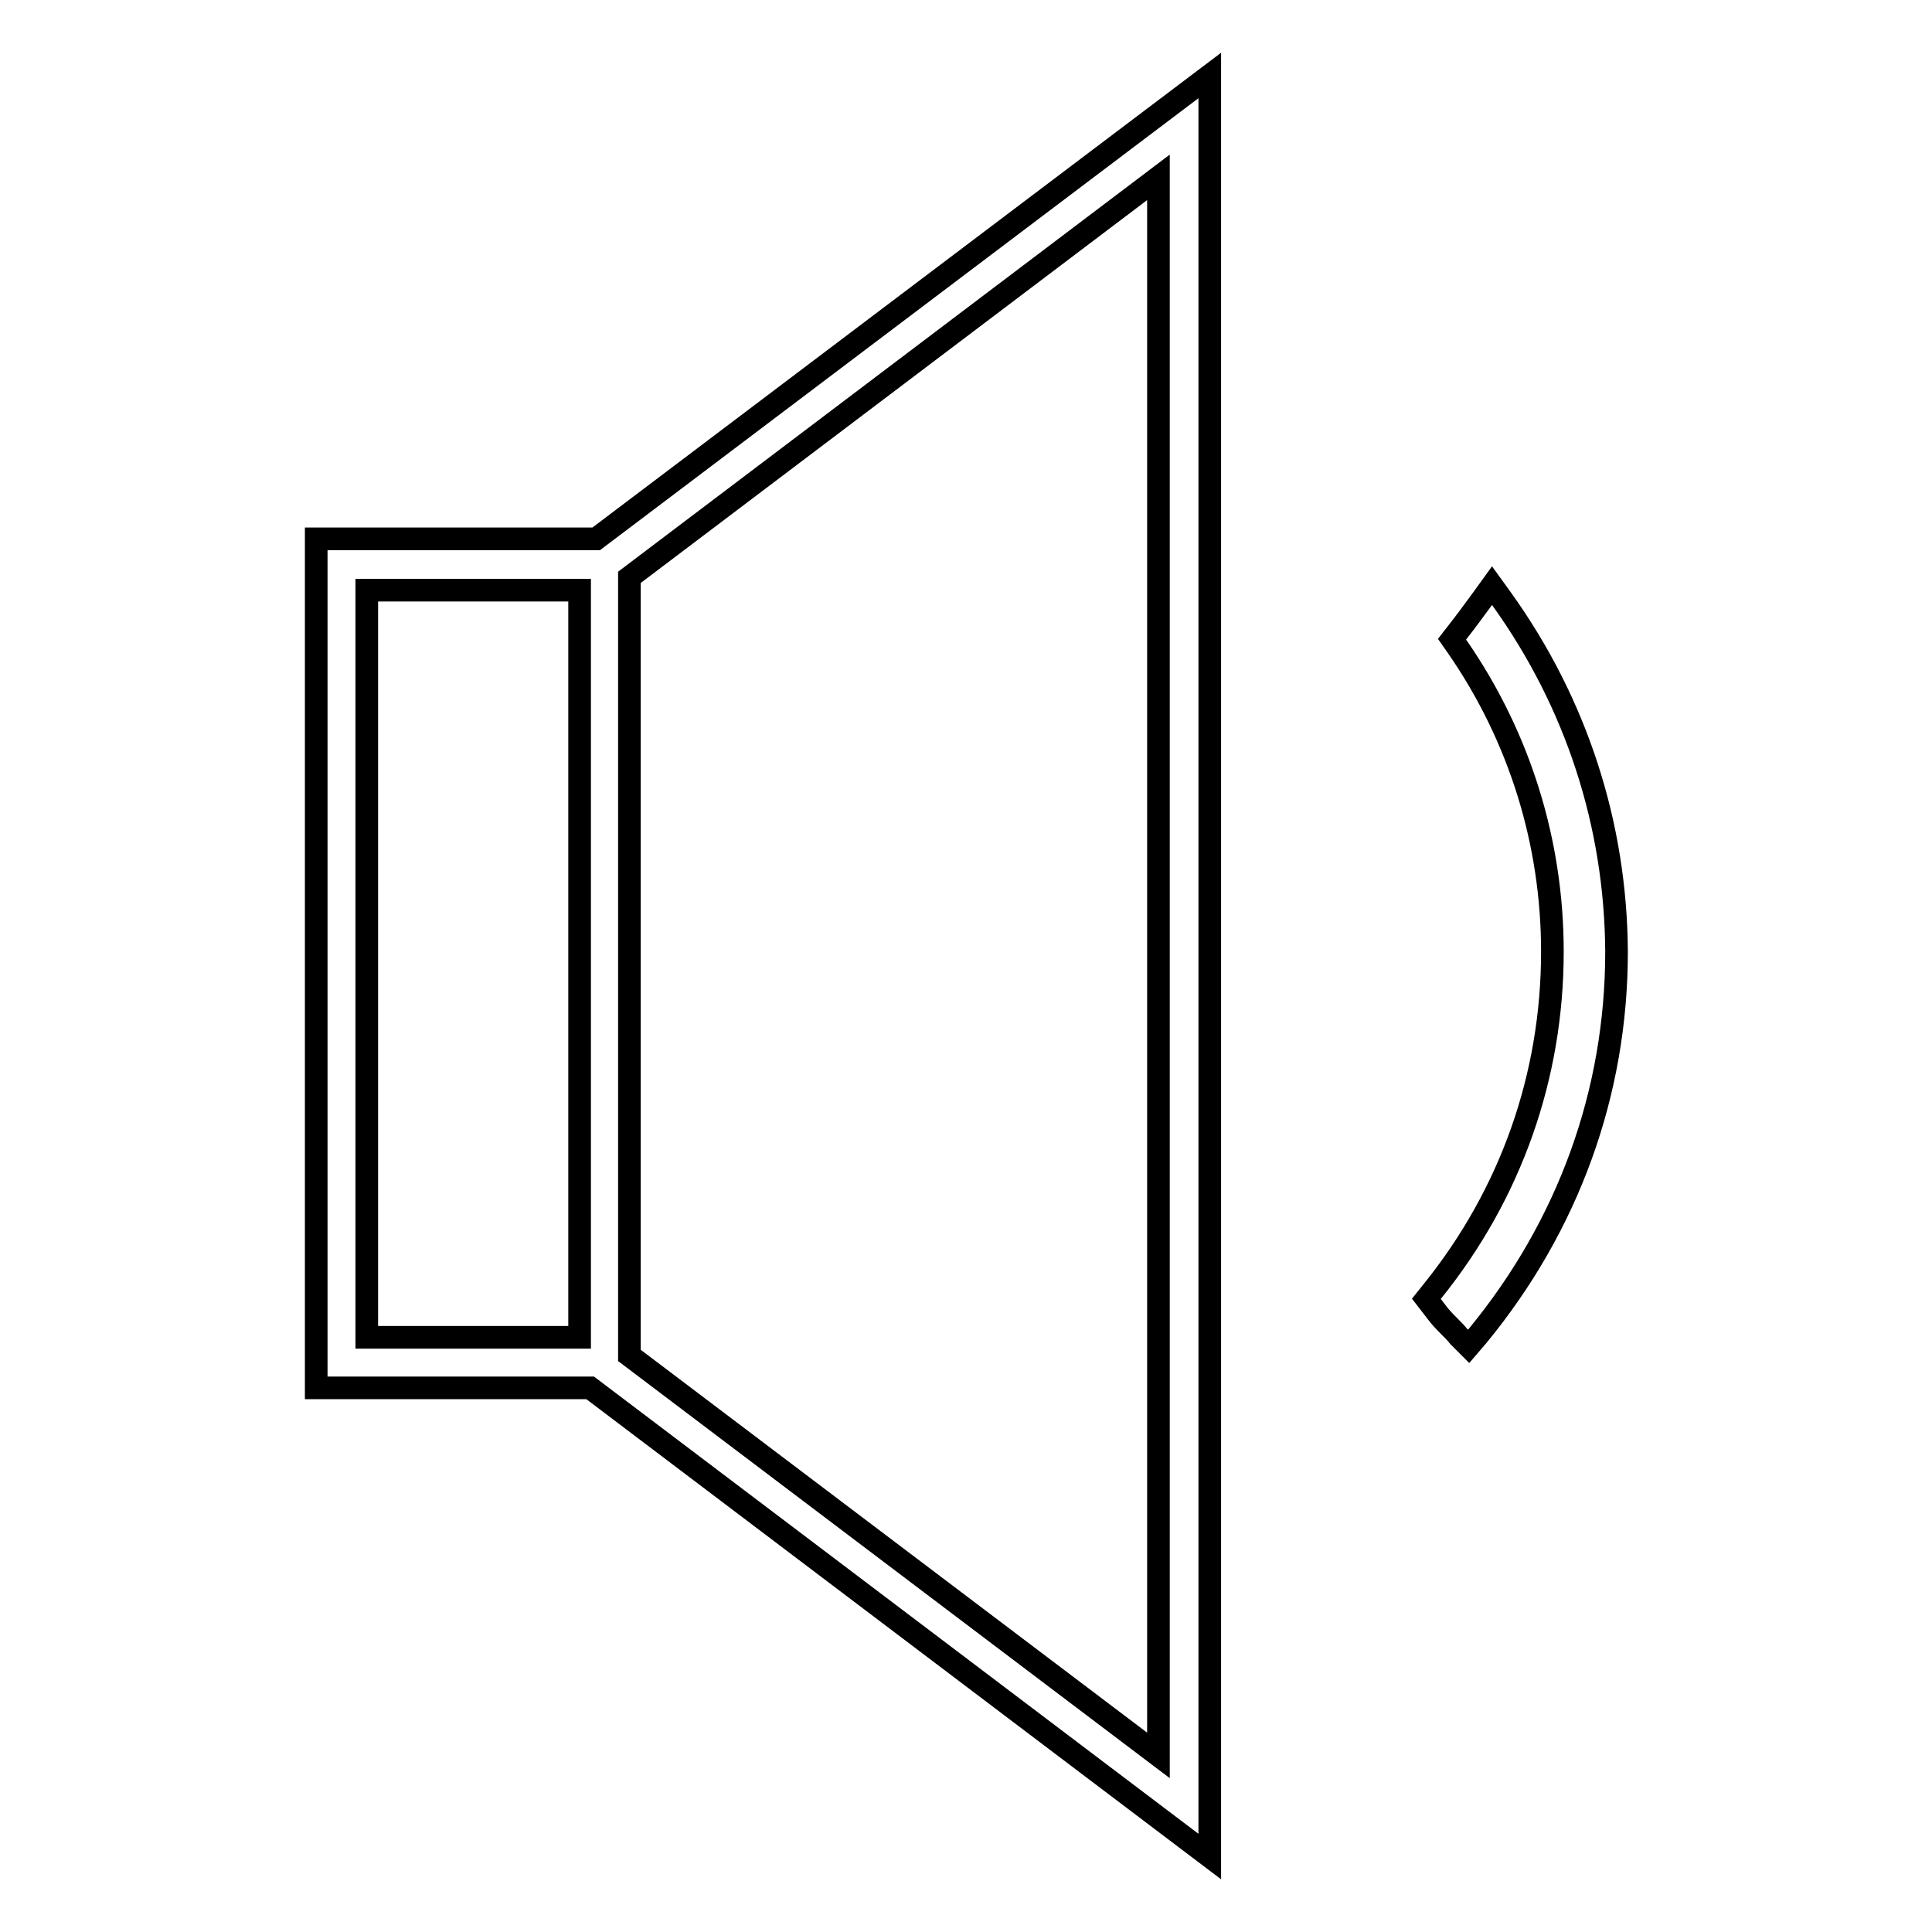<?xml version="1.0" encoding="utf-8"?>
<!-- Svg Vector Icons : http://www.onlinewebfonts.com/icon -->
<!DOCTYPE svg PUBLIC "-//W3C//DTD SVG 1.1//EN" "http://www.w3.org/Graphics/SVG/1.1/DTD/svg11.dtd">
<svg version="1.1" xmlns="http://www.w3.org/2000/svg" xmlns:xlink="http://www.w3.org/1999/xlink" x="0px" y="0px" viewBox="0 0 256 256" enable-background="new 0 0 256 256" xml:space="preserve">
<g><g><g><g><path stroke-width="3" fill-opacity="0" stroke="#000000"  d="M41.9,71.4v112.5h36.3l82.1,62.1V10L79,71.4H41.9z M76.8,177.2H48.6V78.2h28.2V177.2z M83.4,76.5l70.1-53v209.1l-70.1-53V76.5z"/><path stroke-width="3" fill-opacity="0" stroke="#000000"  d="M199,79.4l-1.3-1.8l-1.3,1.8c-1.1,1.5-2.2,3-3.3,4.4l-0.7,0.9l0.7,1c8.3,12,12.6,26,12.6,40.4c0,16.5-5.5,32.1-15.9,45l-0.8,1l1.7,2.2c0.5,0.6,1,1.1,1.5,1.6c0.4,0.4,0.7,0.7,1.1,1.2l1.3,1.3l1.2-1.4c12-14.6,18.4-32.2,18.4-50.9C214.1,109.3,208.9,93.2,199,79.4z"/></g></g><g></g><g></g><g></g><g></g><g></g><g></g><g></g><g></g><g></g><g></g><g></g><g></g><g></g><g></g><g></g></g></g>
</svg>